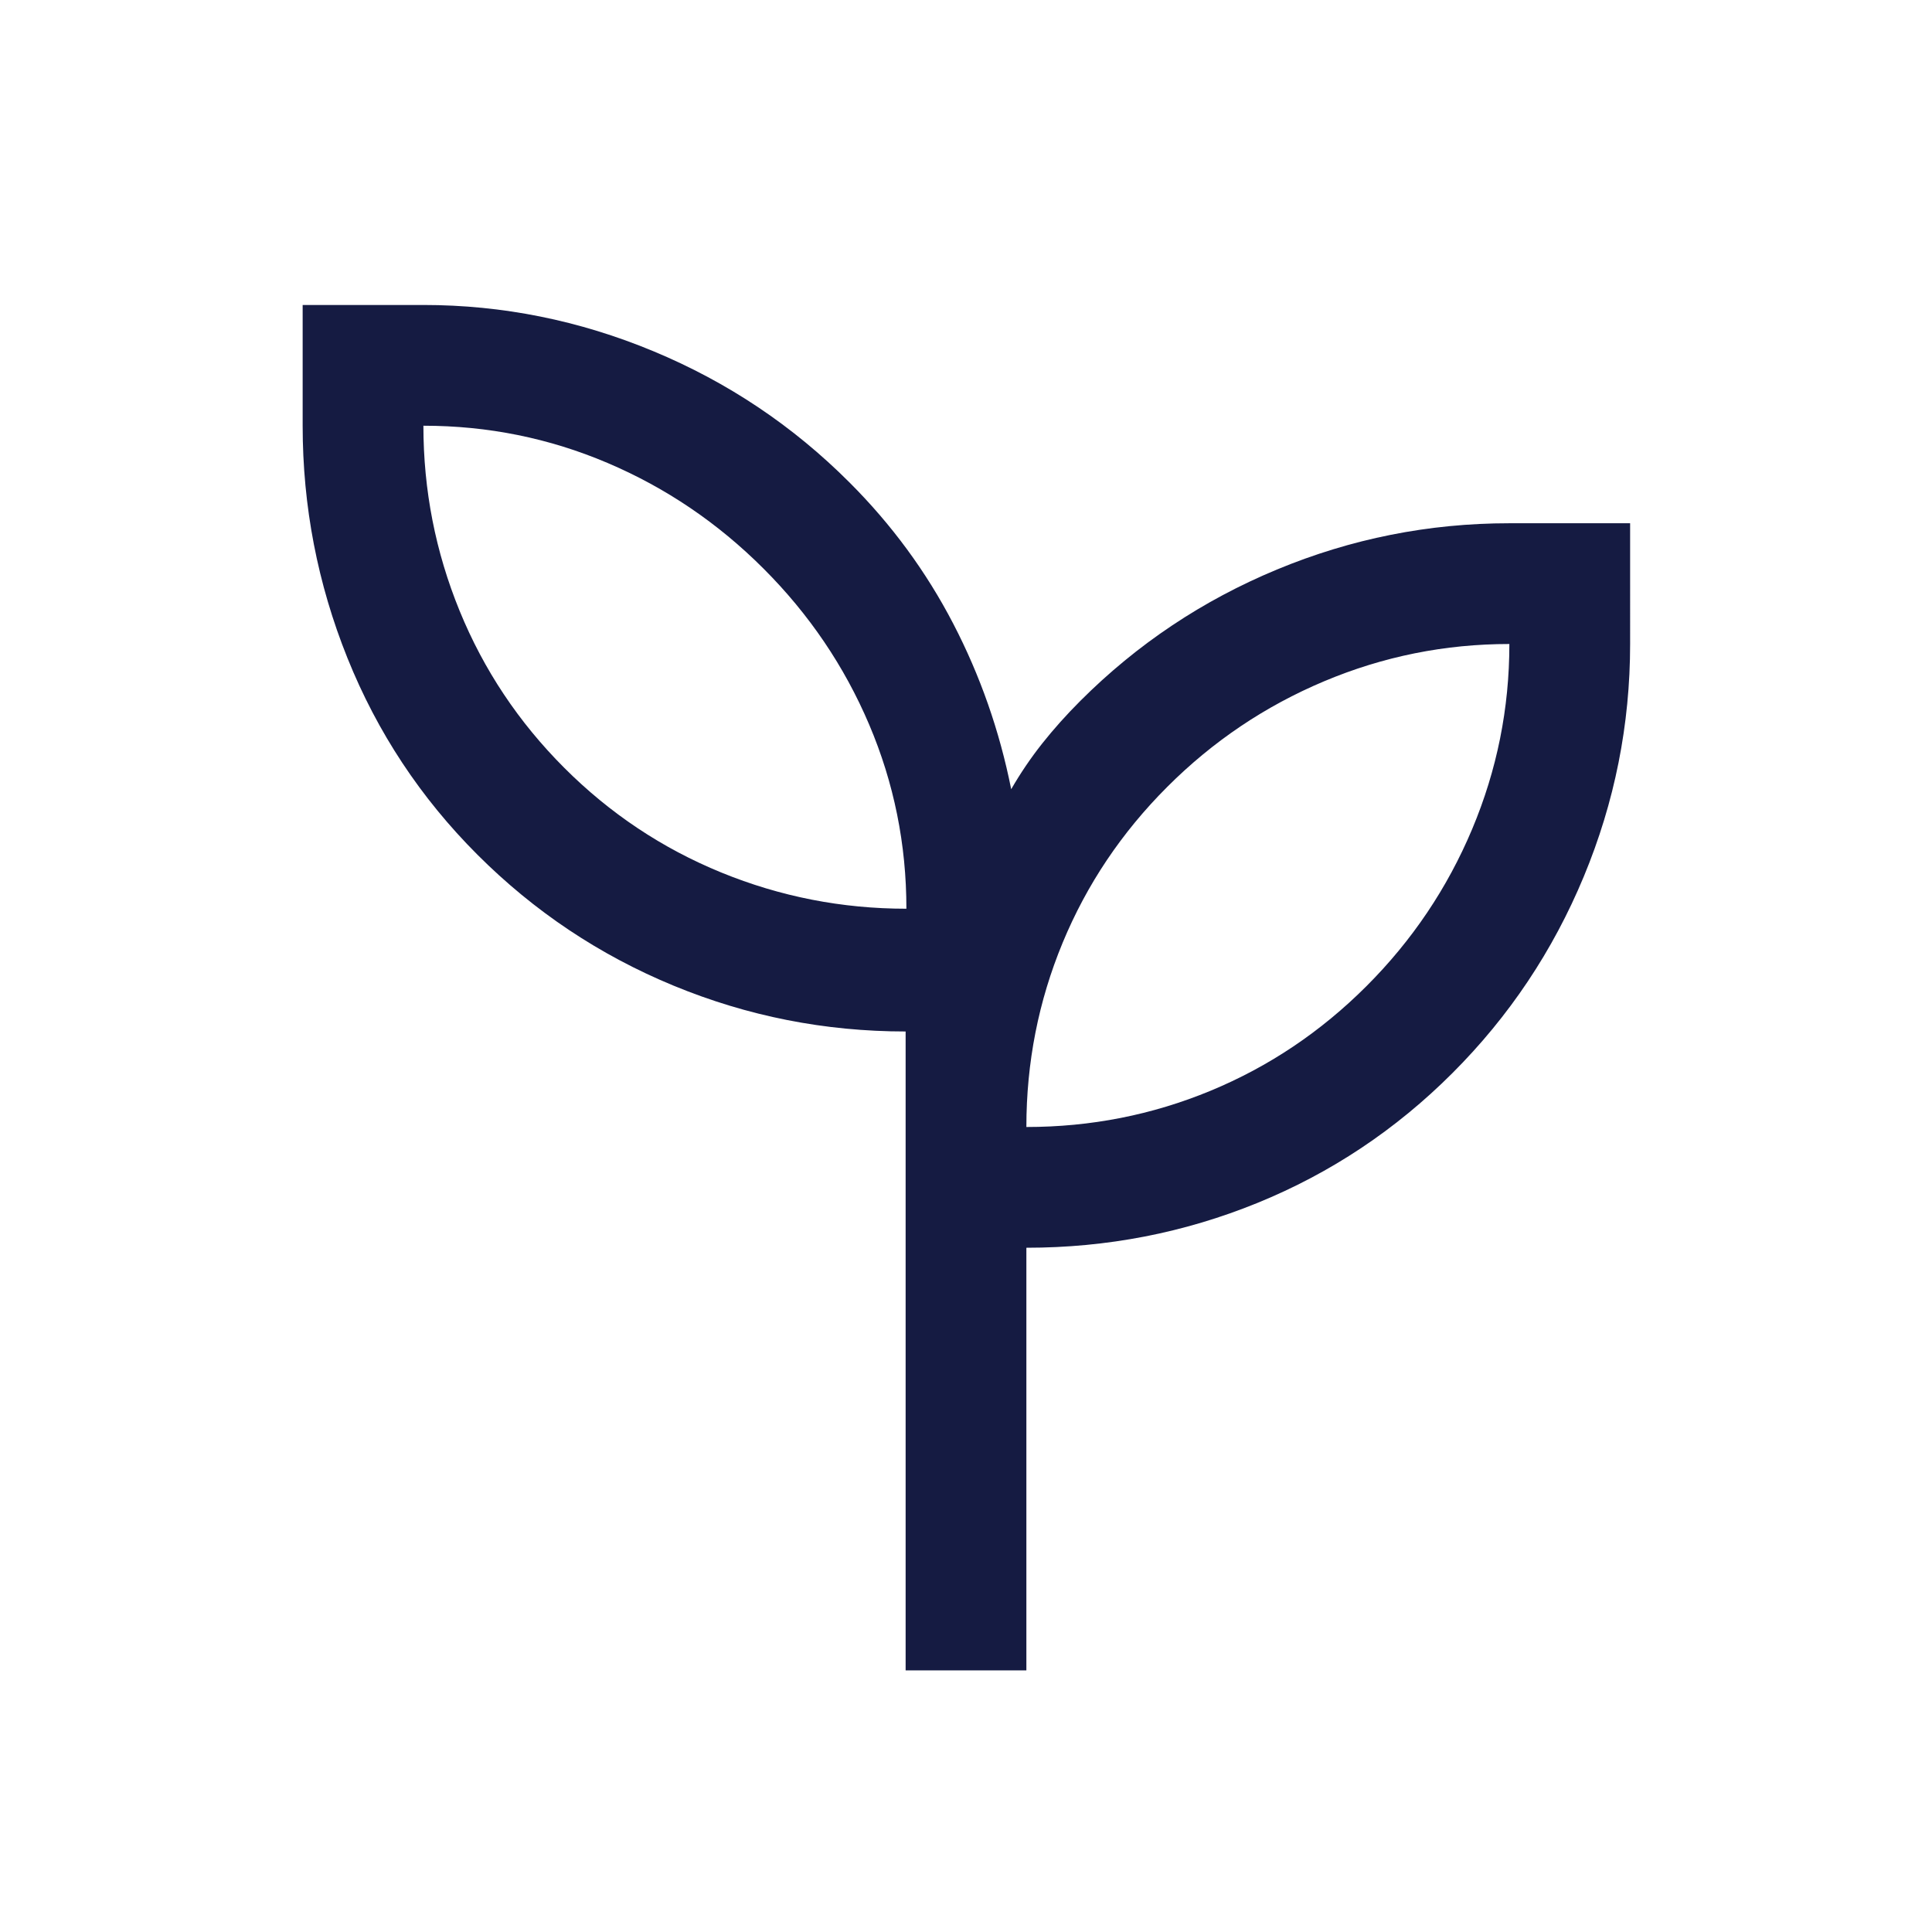 <svg xmlns="http://www.w3.org/2000/svg" height="24" viewBox="0 -960 960 960" width="24" fill="#151b42"><path d="M450.001-130.001v-317.461q-60.154 0-115.307-22.769Q279.54-493 237.233-535.308q-42.308-42.307-64.577-97.691t-22.269-115.462v-59.998h59.998q59.033 0 114.318 22.996 55.284 22.996 97.451 65.234 31.384 31.385 51.5 70.116 20.115 38.731 28.807 82.269 6.923-12 15.423-22.731 8.501-10.731 18.962-21.193 42.255-42.238 97.656-65.234 55.401-22.997 115.497-22.997h59.999V-640q0 60.108-23.009 115.521-23.008 55.412-65.269 97.676-42.26 42.263-96.914 64.532-54.653 22.27-114.807 22.27v210h-59.998Zm.384-378.46q0-48-18.5-91.5t-52.5-77.5q-34-34-77.5-52.5t-91.5-18.5q0 48 18 92t52 78q34 34 78 52t92 18ZM509.999-400q48 0 91.5-18t77.5-52q34-34 52.5-78t18.5-92q-48 0-92 18.5t-78 52.5q-34 34-52 77.5t-18 91.5Zm0 0Zm-59.614-108.461Z"/></svg>